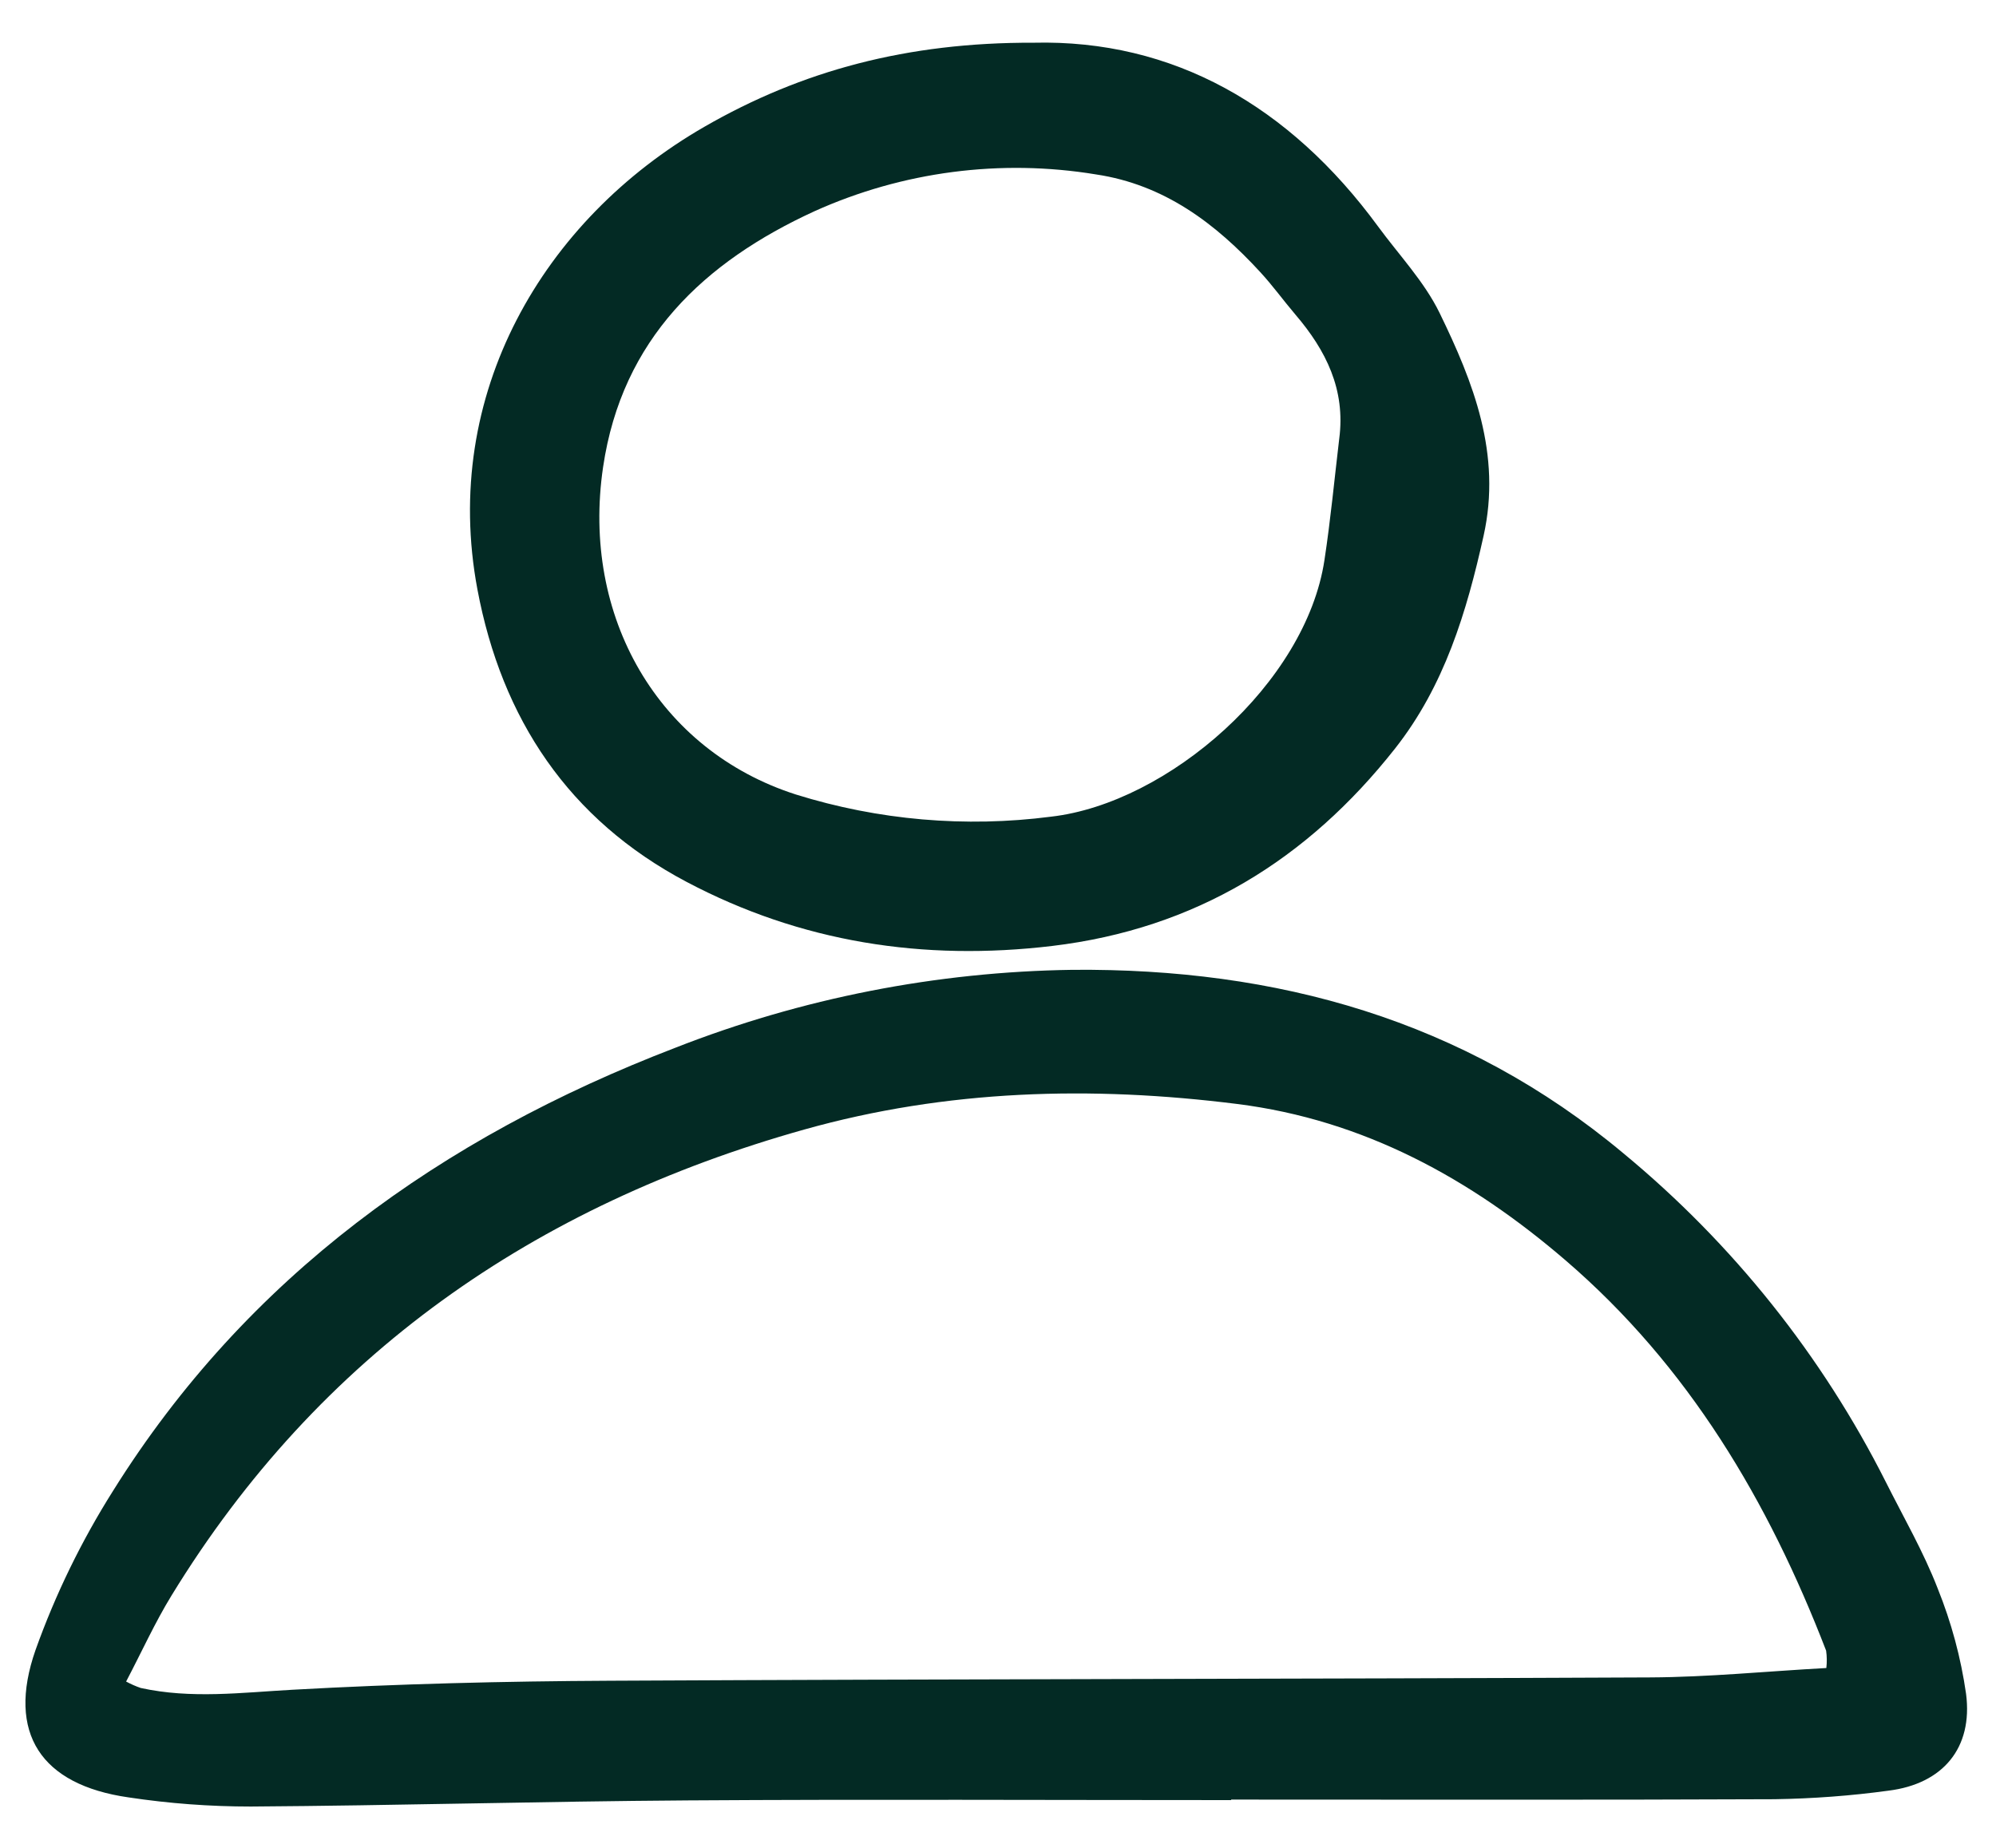 <svg width="27" height="25" viewBox="0 0 27 25" fill="none" xmlns="http://www.w3.org/2000/svg">
<g id="user" clip-path="url(#clip0_7363_1115)">
<path id="Vector" d="M16.654 24.354C14.203 24.354 11.753 24.342 9.302 24.358C7.332 24.371 5.363 24.428 3.393 24.441C2.839 24.441 2.286 24.4 1.737 24.317C0.557 24.148 0.087 23.451 0.48 22.325C0.749 21.571 1.101 20.849 1.528 20.172C3.339 17.273 5.974 15.39 9.131 14.177C10.845 13.504 12.667 13.147 14.509 13.121C17.263 13.097 19.798 13.794 21.963 15.606C23.44 16.827 24.648 18.34 25.509 20.049C25.749 20.527 26.019 20.994 26.211 21.49C26.396 21.949 26.525 22.427 26.595 22.916C26.69 23.649 26.281 24.134 25.548 24.226C25.037 24.296 24.522 24.334 24.005 24.342C21.555 24.353 19.104 24.347 16.654 24.347V24.354ZM24.705 22.567C24.714 22.489 24.713 22.41 24.702 22.332C23.922 20.31 22.843 18.483 21.177 17.051C19.891 15.946 18.449 15.152 16.736 14.936C14.763 14.688 12.807 14.74 10.878 15.282C7.228 16.308 4.316 18.327 2.322 21.583C2.095 21.953 1.915 22.352 1.706 22.75C1.769 22.784 1.836 22.814 1.904 22.837C2.587 22.987 3.268 22.899 3.956 22.861C5.387 22.781 6.822 22.746 8.256 22.739C12.946 22.715 17.636 22.716 22.326 22.694C23.107 22.69 23.887 22.612 24.705 22.567H24.705Z" fill="#032A24"/>
<path id="Vector_2" d="M13.979 0.578C15.867 0.532 17.445 1.431 18.642 3.065C18.925 3.451 19.265 3.808 19.472 4.231C19.932 5.175 20.314 6.145 20.069 7.247C19.839 8.282 19.539 9.279 18.871 10.127C17.683 11.634 16.169 12.566 14.233 12.798C12.491 13.006 10.834 12.749 9.287 11.931C7.694 11.089 6.787 9.726 6.458 7.974C5.963 5.338 7.345 2.973 9.527 1.716C10.847 0.955 12.273 0.572 13.979 0.578ZM18.116 5.935C18.203 5.27 17.936 4.739 17.523 4.256C17.362 4.067 17.216 3.864 17.048 3.682C16.441 3.021 15.748 2.498 14.827 2.36C13.536 2.147 12.21 2.32 11.017 2.858C9.526 3.542 8.414 4.585 8.158 6.319C7.859 8.342 8.905 10.152 10.766 10.749C11.881 11.097 13.059 11.199 14.217 11.049C15.8 10.868 17.665 9.244 17.916 7.577C17.999 7.032 18.051 6.482 18.116 5.934V5.935Z" fill="#032A24"/>
</g>
<defs>
<clipPath id="clip0_7363_1115">
<rect width="26.417" height="24" fill="white" transform="translate(0.291 0.5)"/>
</clipPath>
</defs>
</svg>
